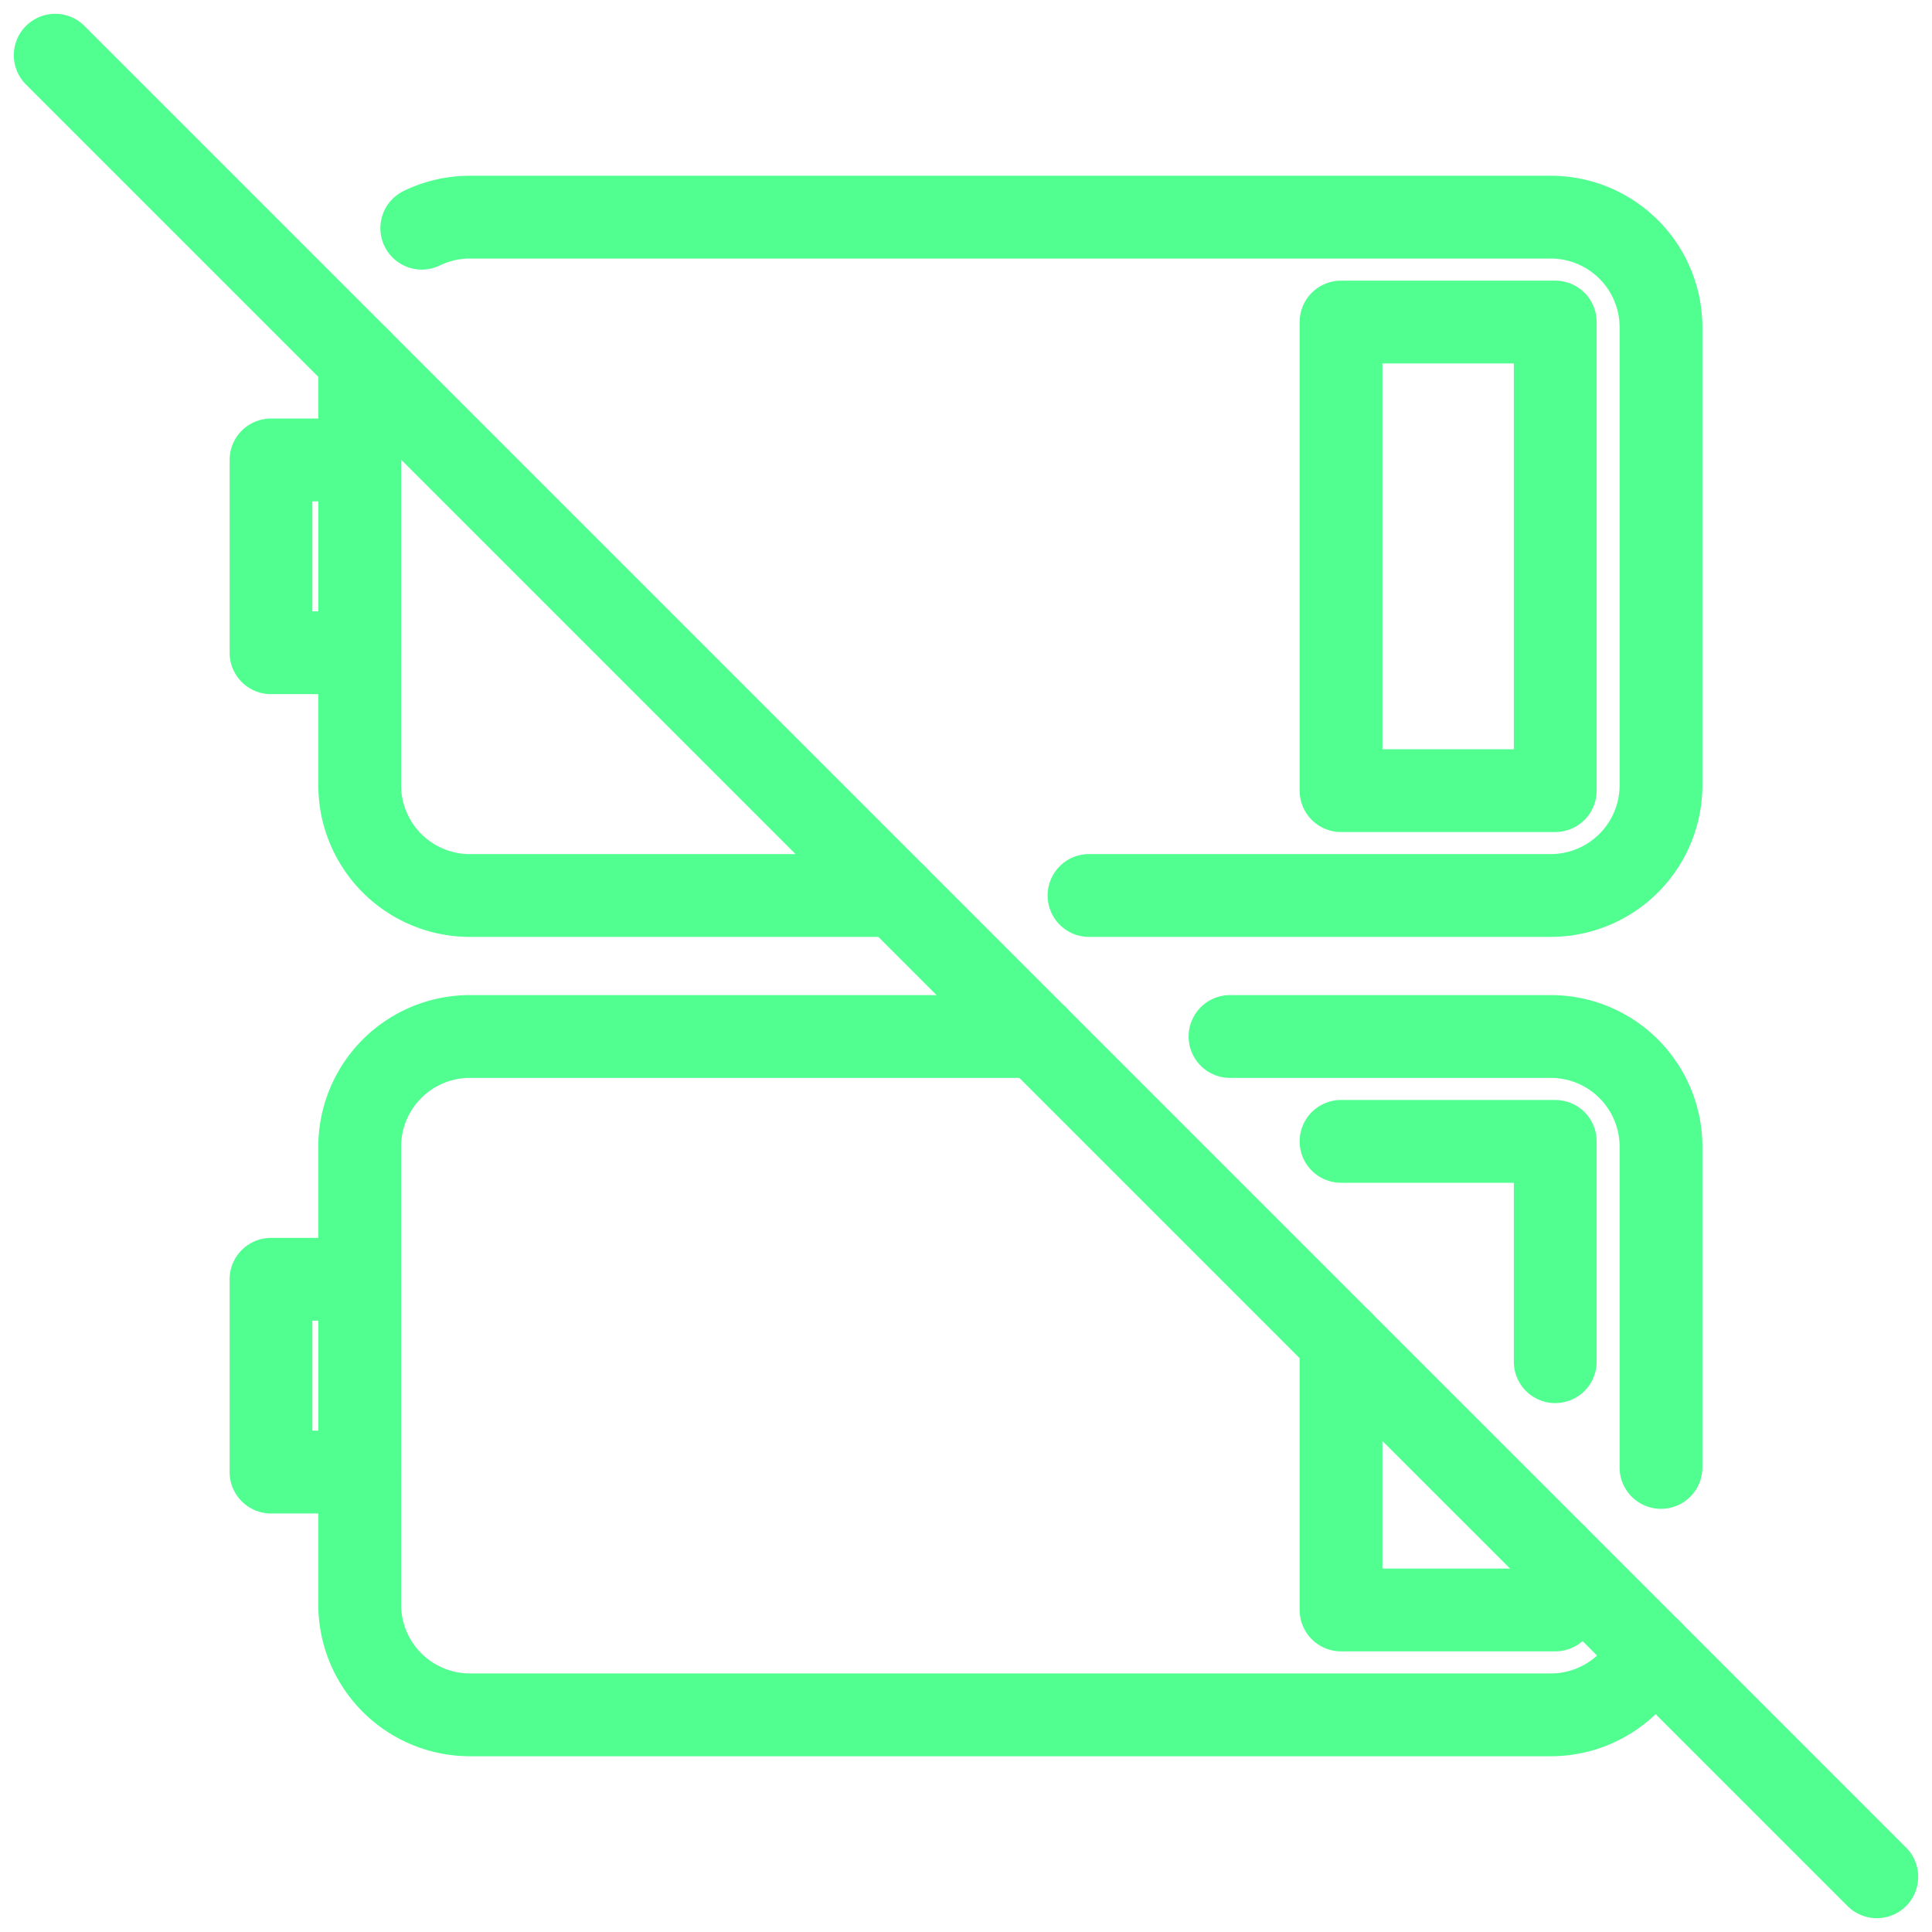<svg xmlns="http://www.w3.org/2000/svg" width="70" height="70" viewBox="0 0 70 70"><g><g><path fill="none" stroke="#50ff90" stroke-linecap="round" stroke-linejoin="round" stroke-miterlimit="20" stroke-width="3" d="M2 2v0l26.578 26.578v0l8.83 8.83v0l4.014 4.014v0l3.263 3.263v0l2.972 2.972v0l8.199 8.198v0L68 68v0"/></g><g><path fill="none" stroke="#50ff90" stroke-linecap="round" stroke-linejoin="round" stroke-miterlimit="20" stroke-width="3" d="M59.814 59.814a3.995 3.995 0 0 1-3.627 2.318h-39.16a3.995 3.995 0 0 1-3.994-3.994v-16.59a3.995 3.995 0 0 1 3.994-3.994h20.527v0"/></g><g><path fill="none" stroke="#50ff90" stroke-linecap="round" stroke-linejoin="round" stroke-miterlimit="20" stroke-width="3" d="M44.566 37.554v0h11.621a3.994 3.994 0 0 1 3.994 3.994v11.62"/></g><g><path fill="none" stroke="#50ff90" stroke-linecap="round" stroke-linejoin="round" stroke-miterlimit="20" stroke-width="3" d="M56.35 56.35v1.982h-7.762v0-9.744 0"/></g><g><path fill="none" stroke="#50ff90" stroke-linecap="round" stroke-linejoin="round" stroke-miterlimit="20" stroke-width="3" d="M48.588 41.354v0h7.761v7.983"/></g><g><path fill="none" stroke="#50ff90" stroke-linecap="round" stroke-linejoin="round" stroke-miterlimit="20" stroke-width="3" d="M9.819 53.336v0-6.985 0h3.214v6.985z"/></g><g><path fill="none" stroke="#50ff90" stroke-linecap="round" stroke-linejoin="round" stroke-miterlimit="20" stroke-width="3" d="M32.446 32.446v0H17.027a3.995 3.995 0 0 1-3.994-3.995V13.033v0"/></g><g><path fill="none" stroke="#50ff90" stroke-linecap="round" stroke-linejoin="round" stroke-miterlimit="20" stroke-width="3" d="M15.282 8.268c.528-.256 1.12-.4 1.745-.4h39.16a3.994 3.994 0 0 1 3.994 3.994v16.589a3.996 3.996 0 0 1-3.994 3.994h-16.73v0"/></g><g><path fill="none" stroke="#50ff90" stroke-linecap="round" stroke-linejoin="round" stroke-miterlimit="20" stroke-width="3" d="M48.588 28.646v0-16.978 0h7.761v16.978z"/></g><g><path fill="none" stroke="#50ff90" stroke-linecap="round" stroke-linejoin="round" stroke-miterlimit="20" stroke-width="3" d="M9.819 23.65v0-6.986 0h3.214v6.985z"/></g></g></svg>